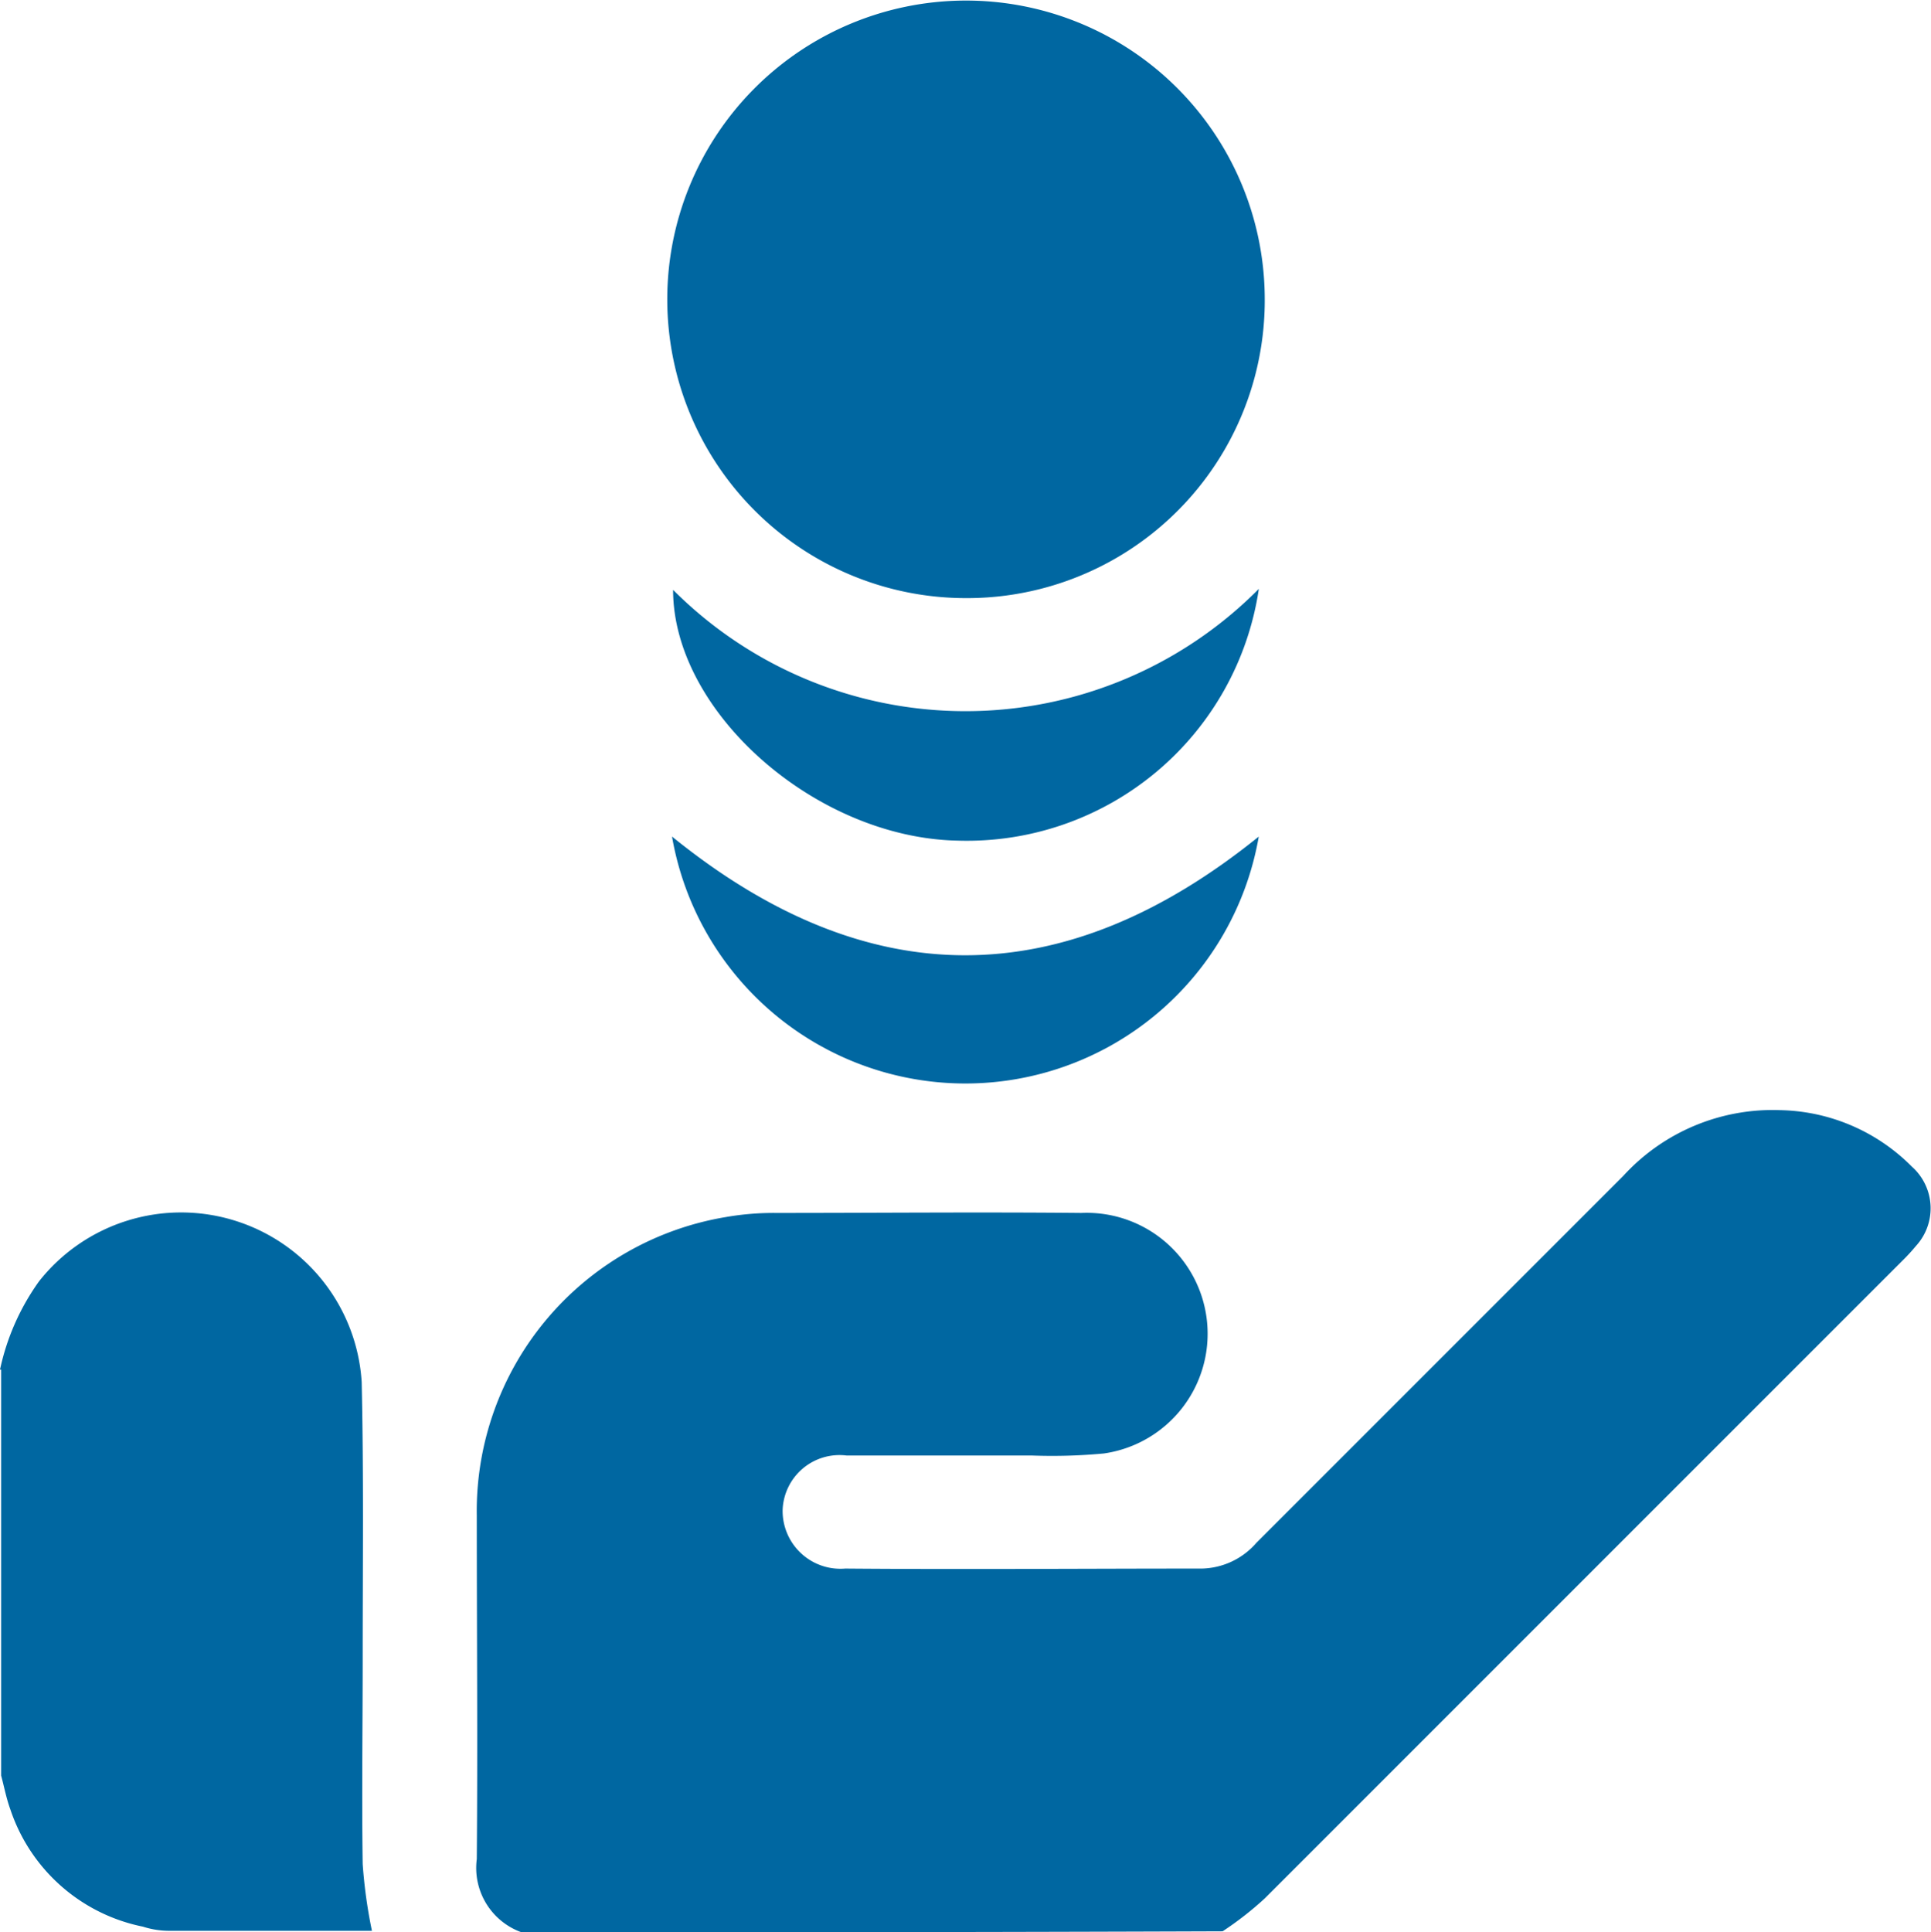 <svg xmlns="http://www.w3.org/2000/svg" width="27.148" height="27.16" viewBox="0 0 27.148 27.16">
  <g id="icono_monedas_Mesa_de_trabajo_1" data-name="icono monedas_Mesa de trabajo 1" transform="translate(-6 -6)">
    <path id="Trazado_4155" data-name="Trazado 4155" d="M53.021,125.547a.961.961,0,0,1-.621-1.026c.014-1.6,0-3.222,0-4.825a4.19,4.19,0,0,1,3.5-4.2,3.9,3.9,0,0,1,.708-.058c1.43,0,2.86-.014,4.291,0a1.7,1.7,0,0,1,.318,3.381,7.807,7.807,0,0,1-1.011.029H57.6a.8.8,0,0,0-.9.766.813.813,0,0,0,.881.823c1.676.014,3.337,0,5.013,0a1.044,1.044,0,0,0,.766-.361l5.158-5.158a2.844,2.844,0,0,1,2.21-.925,2.677,2.677,0,0,1,1.849.795.782.782,0,0,1,.058,1.112,2.774,2.774,0,0,1-.2.217q-4.486,4.486-8.957,8.957a4.648,4.648,0,0,1-.592.462Q57.948,125.554,53.021,125.547Z" transform="translate(-39.697 -92.387)" fill="#0067a1"/>
    <path id="Trazado_4156" data-name="Trazado 4156" d="M6,126.2a3.311,3.311,0,0,1,.549-1.242,2.544,2.544,0,0,1,4.536,1.416c.029,1.3.014,2.6.014,3.886,0,.968-.014,1.921,0,2.889a6.987,6.987,0,0,0,.13.939H8.4a1.217,1.217,0,0,1-.39-.058h0a2.483,2.483,0,0,1-1.864-1.647c-.058-.159-.087-.318-.13-.477V126.2Z" transform="translate(0 -100.946)" fill="#0067a1"/>
    <path id="Trazado_4157" data-name="Trazado 4157" d="M75.2,14.408a4.2,4.2,0,1,1,4.19-4.233A4.186,4.186,0,0,1,75.2,14.408Z" transform="translate(-55.609 0)" fill="#0067a1"/>
    <path id="Trazado_4158" data-name="Trazado 4158" d="M71.5,63.314a5.807,5.807,0,0,0,8.235-.014A4.15,4.15,0,0,1,75.5,66.839C73.508,66.8,71.5,65.034,71.5,63.314Z" transform="translate(-56.037 -49.022)" fill="#0067a1"/>
    <path id="Trazado_4159" data-name="Trazado 4159" d="M79.649,87.4a4.186,4.186,0,0,1-8.249,0Q75.517,90.737,79.649,87.4Z" transform="translate(-55.952 -69.64)" fill="#0067a1"/>
  </g>
</svg>
